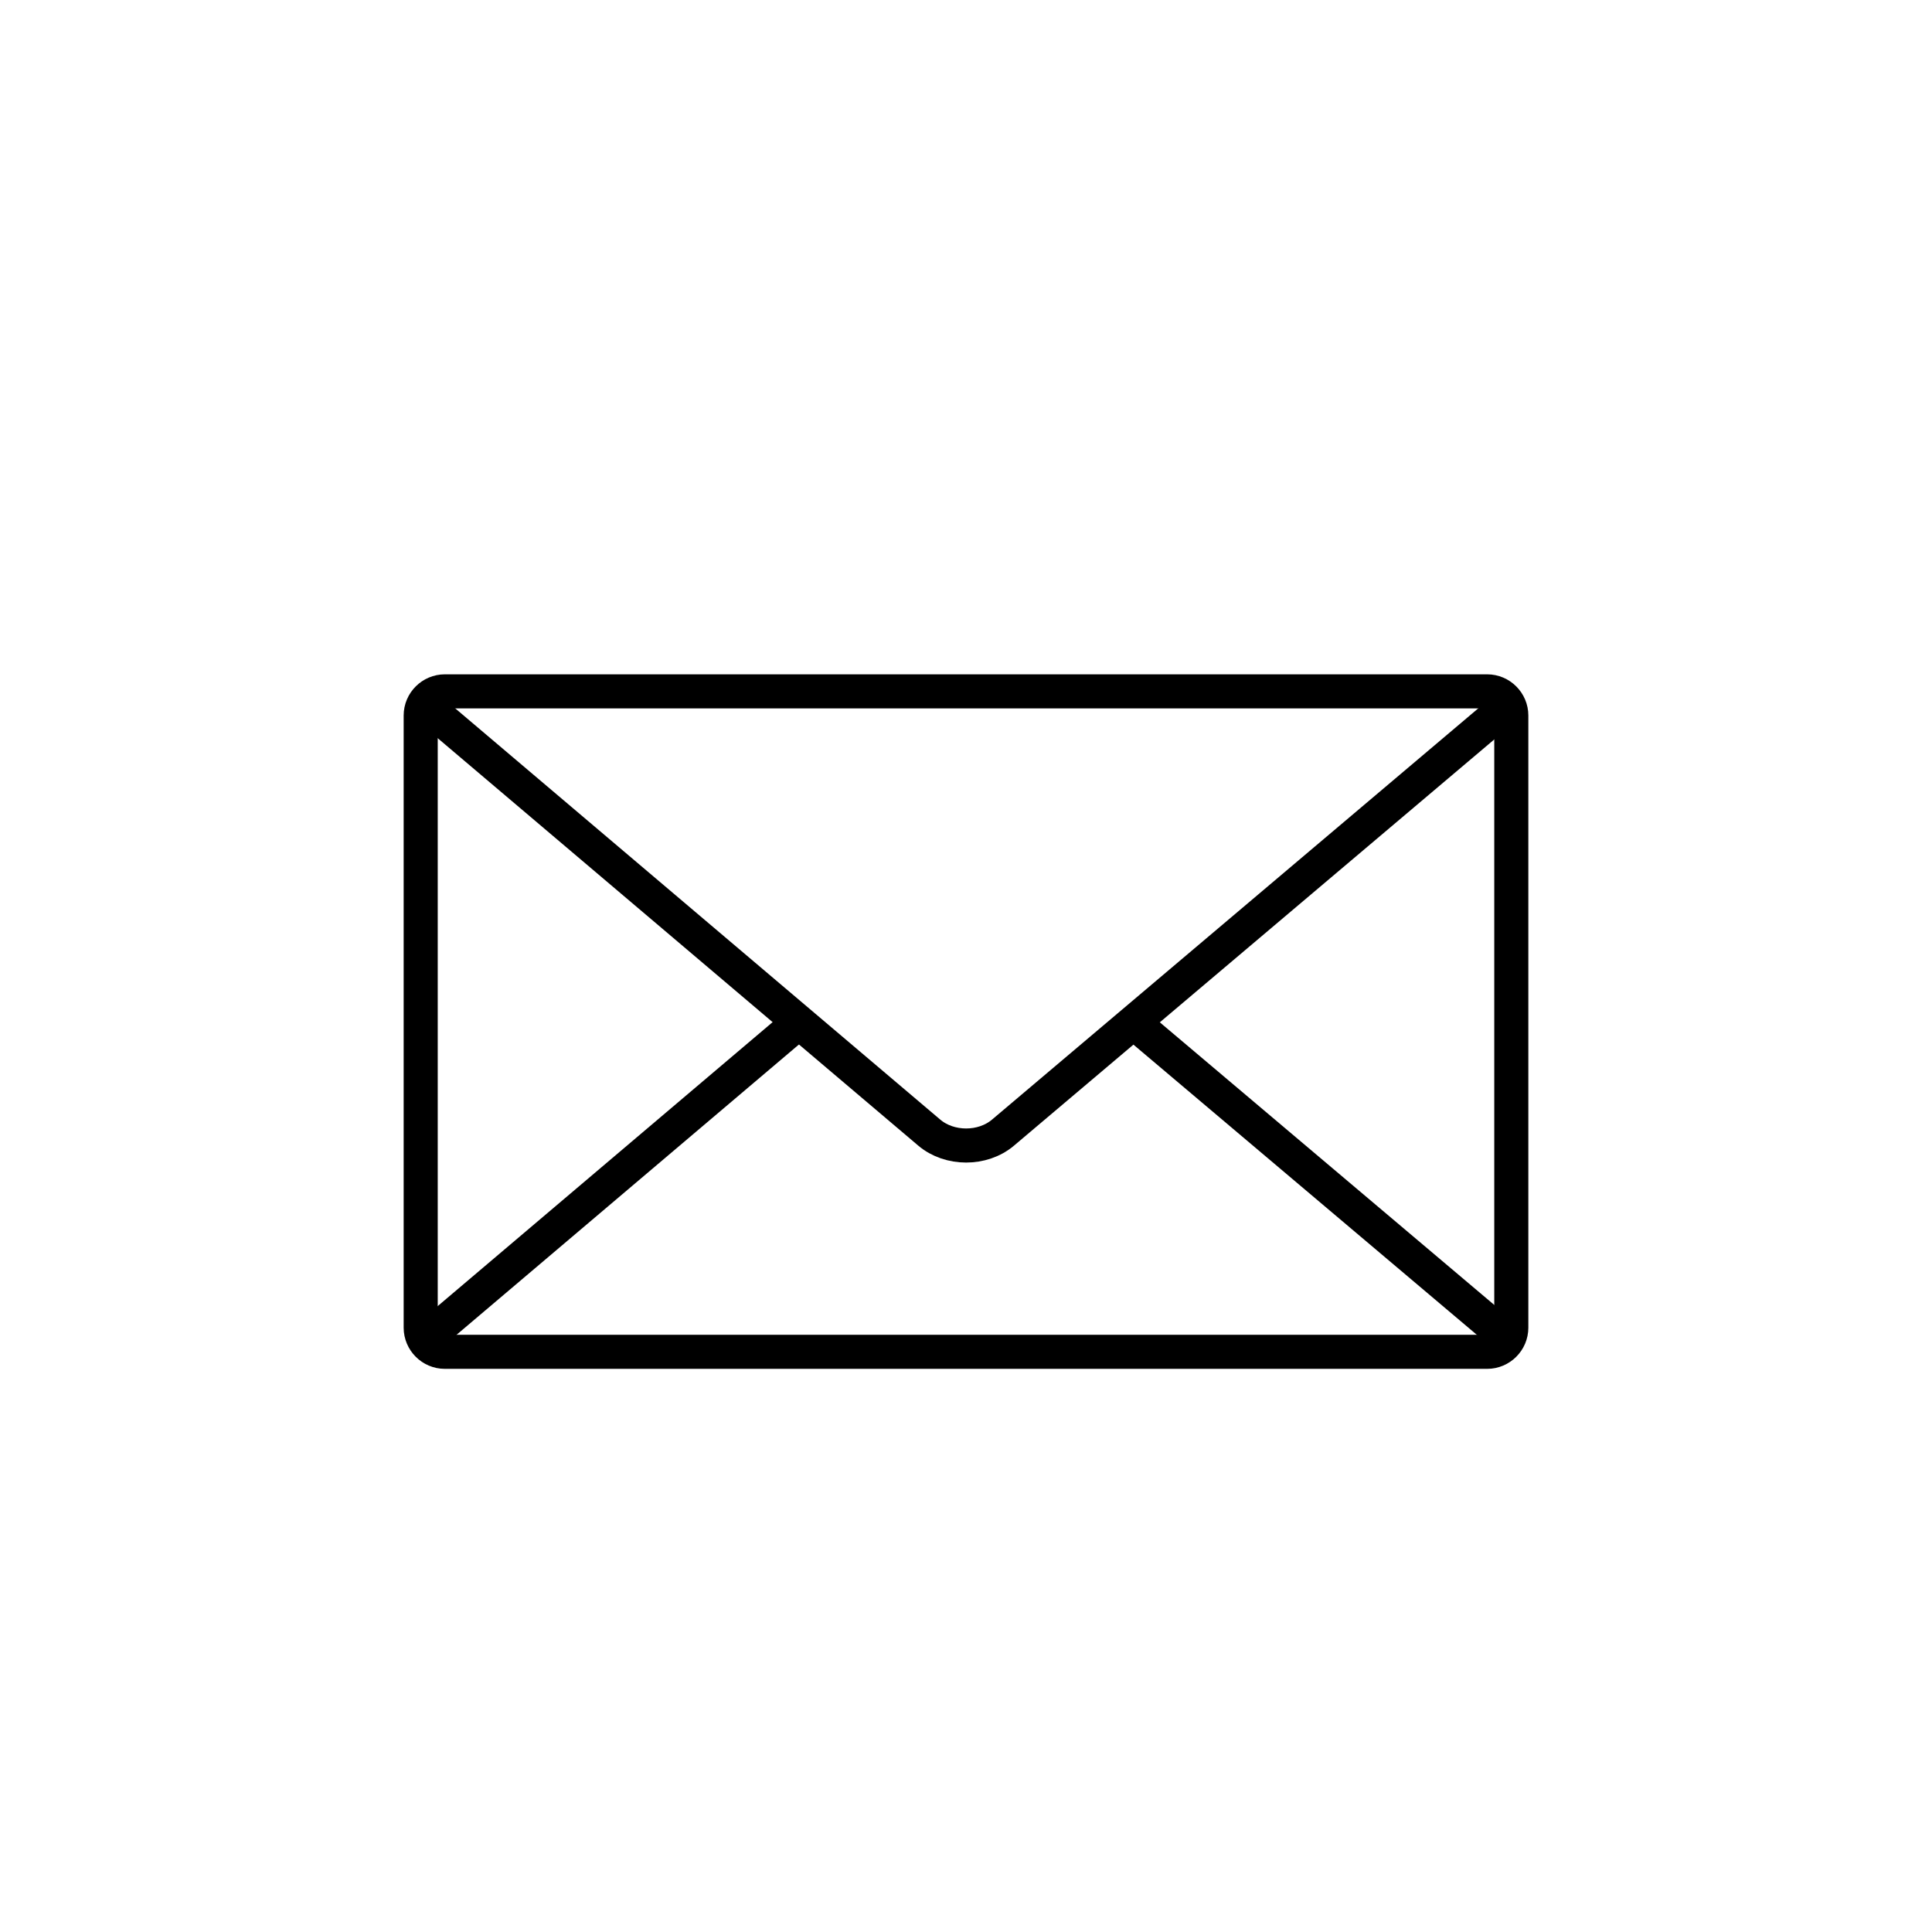 <?xml version="1.0" encoding="utf-8"?>
<!-- Generator: Adobe Illustrator 25.3.1, SVG Export Plug-In . SVG Version: 6.00 Build 0)  -->
<svg version="1.1" id="Ebene_1" xmlns="http://www.w3.org/2000/svg" xmlns:xlink="http://www.w3.org/1999/xlink" x="0px" y="0px"
	 viewBox="0 0 226.77 226.77" style="enable-background:new 0 0 226.77 226.77;" xml:space="preserve">
<style type="text/css">
	.st0{fill:none;stroke:#000000;stroke-width:4;}
	.st1{fill:none;stroke:#FFFFFF;stroke-width:4;}
	.st2{fill:none;stroke:#333333;stroke-width:4;}
</style>
<g>
	<path class="st0" d="M174.56,81.15c1.56,0,2.83,1.28,2.83,2.83v71.86c0,1.56-1.28,2.83-2.83,2.83H52.21
		c-1.56,0-2.83-1.28-2.83-2.83V83.98c0-1.56,1.28-2.83,2.83-2.83H174.56z"/>
</g>
<g>
	<path class="st0" d="M49.39,82.34l59.68,50.6c2.38,2.02,6.27,2.02,8.65,0.01l59.84-50.61"/>
</g>
<line class="st0" x1="133.03" y1="119.99" x2="177.55" y2="157.61"/>
<line class="st0" x1="49.39" y1="157.61" x2="93.76" y2="119.99"/>
</svg>
